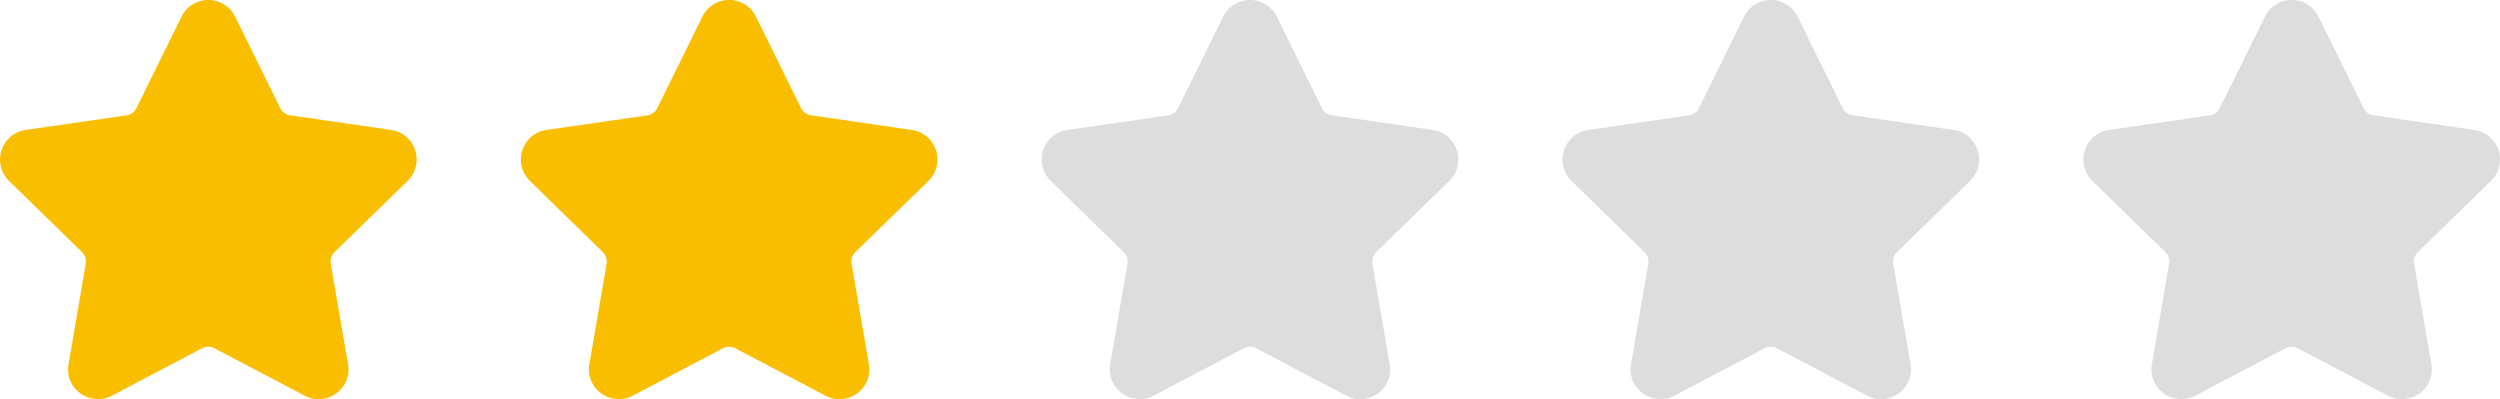 <svg id="stars" xmlns="http://www.w3.org/2000/svg" width="96" height="15.329" viewBox="0 0 96 15.329">
  <g id="star">
    <path id="star-2" data-name="star" d="M15.652,7.994a1.148,1.148,0,0,0-.636-1.957l-3.874-.563A.506.506,0,0,1,10.76,5.2L9.028,1.686a1.147,1.147,0,0,0-2.058,0L5.238,5.2a.507.507,0,0,1-.382.277L.983,6.037A1.148,1.148,0,0,0,.346,7.994l2.8,2.732a.507.507,0,0,1,.146.449l-.661,3.858a1.123,1.123,0,0,0,.25.93,1.159,1.159,0,0,0,1.414.279l3.465-1.822a.519.519,0,0,1,.472,0L11.7,16.242a1.135,1.135,0,0,0,.534.134,1.151,1.151,0,0,0,.88-.413,1.123,1.123,0,0,0,.25-.93L12.7,11.175a.507.507,0,0,1,.146-.449Z" transform="translate(0.001 -1.047)" fill="#fabe00"/>
  </g>
  <g id="star-3" data-name="star" transform="translate(20)">
    <path id="star-4" data-name="star" d="M15.652,7.994a1.148,1.148,0,0,0-.636-1.957l-3.874-.563A.506.506,0,0,1,10.76,5.2L9.028,1.686a1.147,1.147,0,0,0-2.058,0L5.238,5.2a.507.507,0,0,1-.382.277L.983,6.037A1.148,1.148,0,0,0,.346,7.994l2.8,2.732a.507.507,0,0,1,.146.449l-.661,3.858a1.123,1.123,0,0,0,.25.93,1.159,1.159,0,0,0,1.414.279l3.465-1.822a.519.519,0,0,1,.472,0L11.7,16.242a1.135,1.135,0,0,0,.534.134,1.151,1.151,0,0,0,.88-.413,1.123,1.123,0,0,0,.25-.93L12.7,11.175a.507.507,0,0,1,.146-.449Z" transform="translate(0.001 -1.047)" fill="#fabe00"/>
  </g>
  <g id="star-5" data-name="star" transform="translate(40)">
    <path id="star-6" data-name="star" d="M15.652,7.994a1.148,1.148,0,0,0-.636-1.957l-3.874-.563A.506.506,0,0,1,10.76,5.2L9.028,1.686a1.147,1.147,0,0,0-2.058,0L5.238,5.2a.507.507,0,0,1-.382.277L.983,6.037A1.148,1.148,0,0,0,.346,7.994l2.8,2.732a.507.507,0,0,1,.146.449l-.661,3.858a1.123,1.123,0,0,0,.25.93,1.159,1.159,0,0,0,1.414.279l3.465-1.822a.519.519,0,0,1,.472,0L11.7,16.242a1.135,1.135,0,0,0,.534.134,1.151,1.151,0,0,0,.88-.413,1.123,1.123,0,0,0,.25-.93L12.7,11.175a.507.507,0,0,1,.146-.449Z" transform="translate(0.001 -1.047)" fill="#ddd"/>
  </g>
  <g id="star-7" data-name="star" transform="translate(60)">
    <path id="star-8" data-name="star" d="M15.652,7.994a1.148,1.148,0,0,0-.636-1.957l-3.874-.563A.506.506,0,0,1,10.76,5.2L9.028,1.686a1.147,1.147,0,0,0-2.058,0L5.238,5.2a.507.507,0,0,1-.382.277L.983,6.037A1.148,1.148,0,0,0,.346,7.994l2.8,2.732a.507.507,0,0,1,.146.449l-.661,3.858a1.123,1.123,0,0,0,.25.93,1.159,1.159,0,0,0,1.414.279l3.465-1.822a.519.519,0,0,1,.472,0L11.7,16.242a1.135,1.135,0,0,0,.534.134,1.151,1.151,0,0,0,.88-.413,1.123,1.123,0,0,0,.25-.93L12.7,11.175a.507.507,0,0,1,.146-.449Z" transform="translate(0.001 -1.047)" fill="#ddd"/>
  </g>
  <g id="star-9" data-name="star" transform="translate(80)">
    <path id="star-10" data-name="star" d="M15.652,7.994a1.148,1.148,0,0,0-.636-1.957l-3.874-.563A.506.506,0,0,1,10.76,5.2L9.028,1.686a1.147,1.147,0,0,0-2.058,0L5.238,5.2a.507.507,0,0,1-.382.277L.983,6.037A1.148,1.148,0,0,0,.346,7.994l2.8,2.732a.507.507,0,0,1,.146.449l-.661,3.858a1.123,1.123,0,0,0,.25.93,1.159,1.159,0,0,0,1.414.279l3.465-1.822a.519.519,0,0,1,.472,0L11.7,16.242a1.135,1.135,0,0,0,.534.134,1.151,1.151,0,0,0,.88-.413,1.123,1.123,0,0,0,.25-.93L12.7,11.175a.507.507,0,0,1,.146-.449Z" transform="translate(0.001 -1.047)" fill="#ddd"/>
  </g>
</svg>
